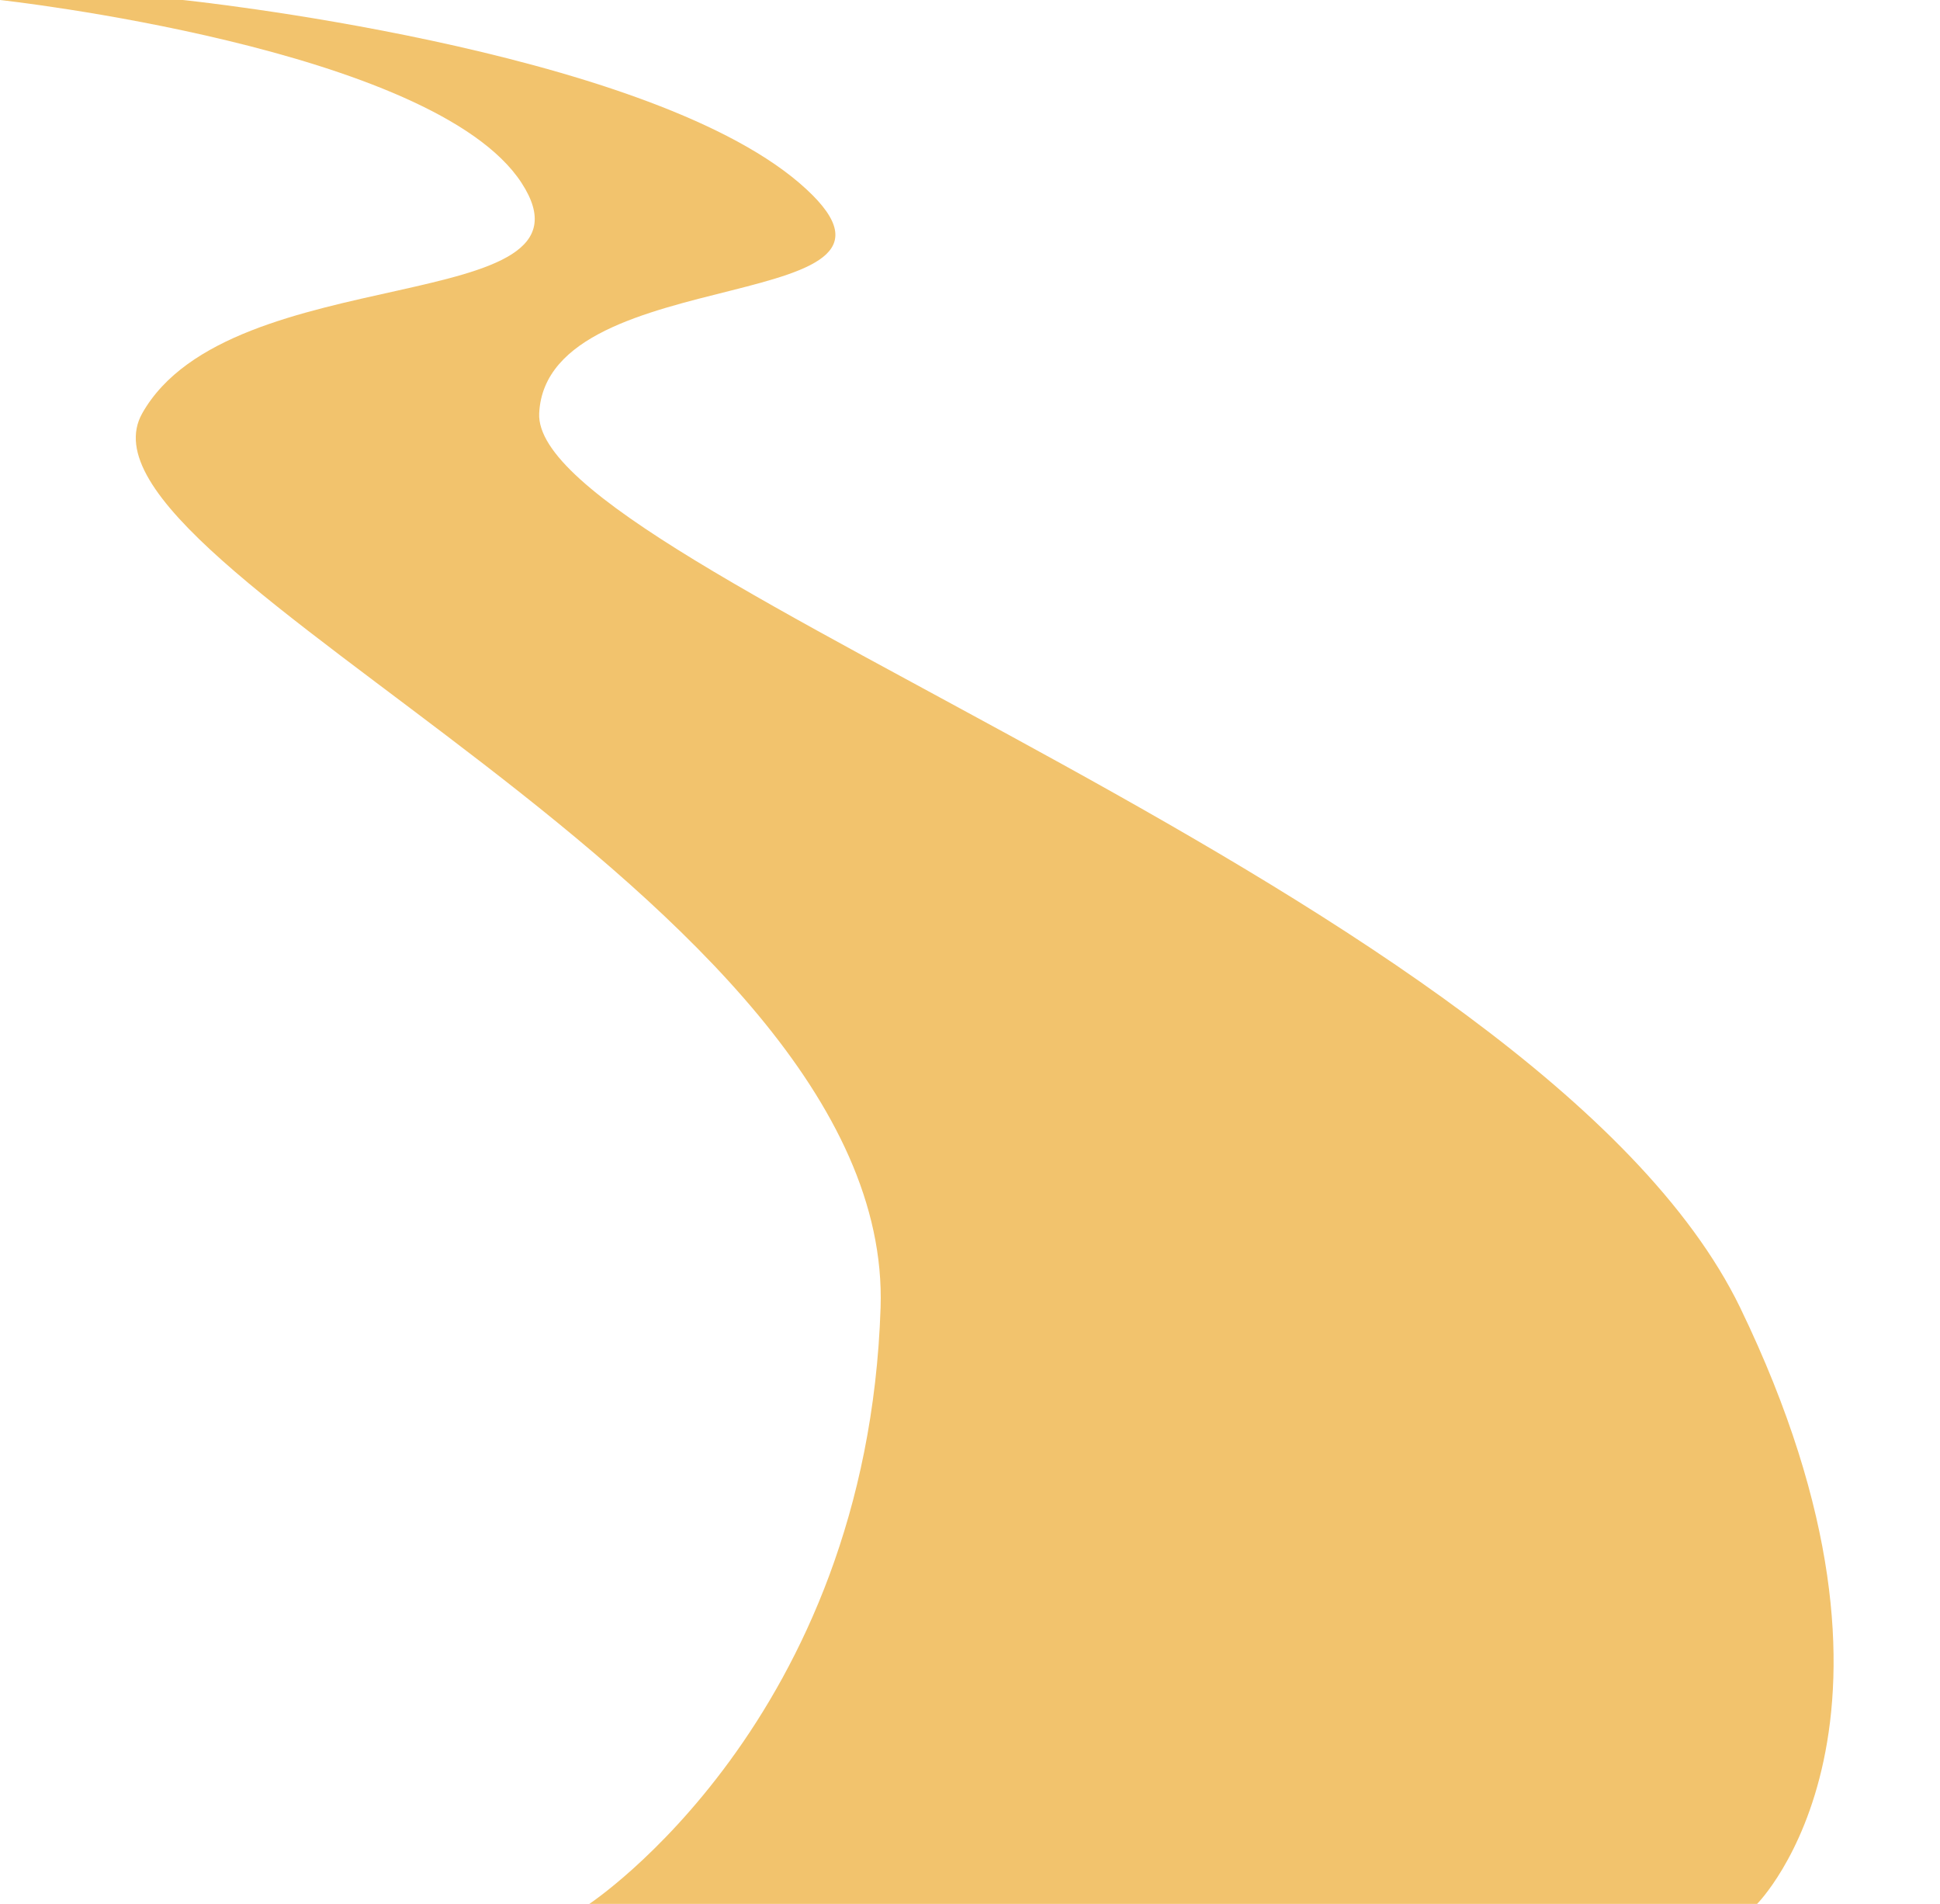 <?xml version="1.0" encoding="UTF-8"?><svg xmlns="http://www.w3.org/2000/svg" xmlns:xlink="http://www.w3.org/1999/xlink" clip-rule="evenodd" fill-rule="evenodd" height="2810.0" image-rendering="optimizeQuality" preserveAspectRatio="xMidYMid meet" shape-rendering="geometricPrecision" text-rendering="geometricPrecision" version="1.0" viewBox="0.0 0.0 2864.0 2810.0" width="2864.0" zoomAndPan="magnify"><g id="change1_1"><path d="M870 2810c0,0 410,-270 430,-880 20,-610 -1220,-1090 -1090,-1320 130,-230 690,-140 560,-340 -130,-200 -770,-270 -770,-270l270 0c0,0 676,70 910,270 233,200 -373,110 -384,340 -11,230 1477,710 1773,1320 295,610 25,880 25,880l-1724 0z" fill="#f2c36d"/></g></svg>